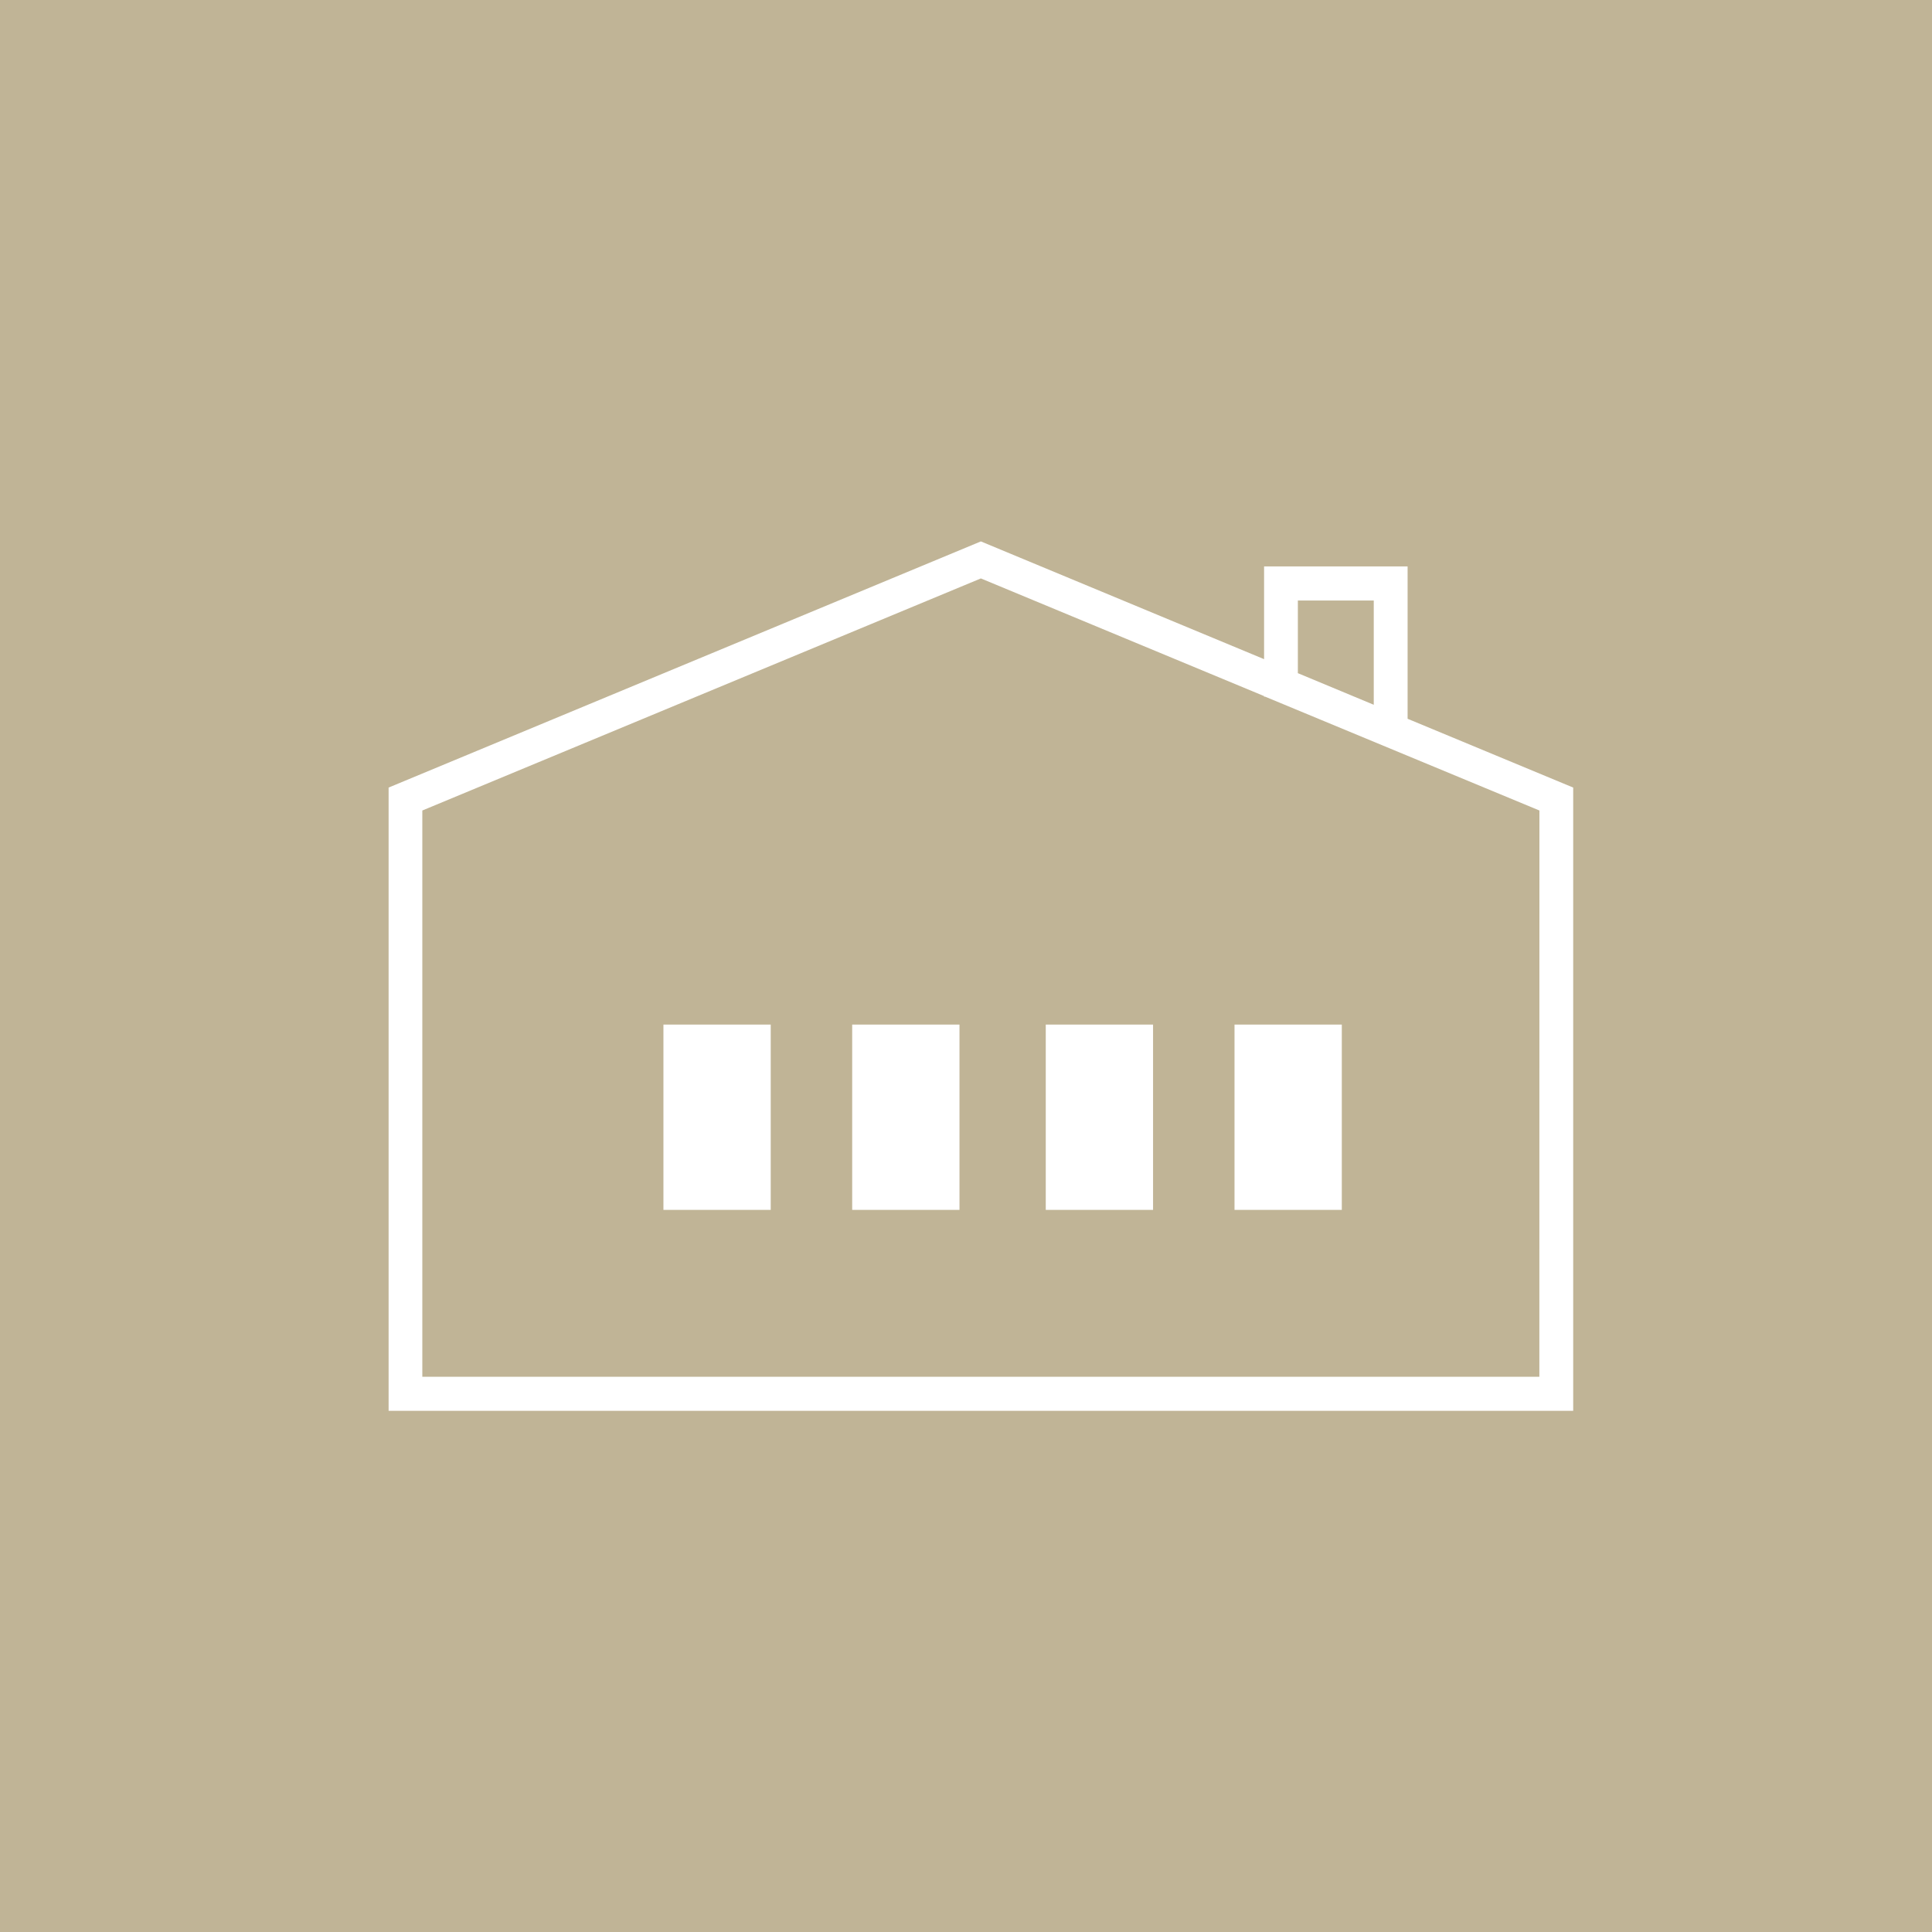 <svg xmlns="http://www.w3.org/2000/svg" width="56" height="56" viewBox="0 0 56 56">
  <g id="役所_火葬_手続き_代行_" data-name="役所・火葬 手続き 代行 " transform="translate(0 0)">
    <rect id="長方形_2436" data-name="長方形 2436" width="56" height="56" transform="translate(0 0)" fill="#c0b496"/>
    <path id="パス_12303" data-name="パス 12303" d="M40.8,21.041V16.624h-4.16v2.689L28.431,15.9,11.264,23.035V41.1H45.6V23.035Zm-3.181-3.427h2.2v3.021l-2.2-.916Zm7,22.5H12.241V23.7l16.19-6.727,8.208,3.41V20.4h.031l7.951,3.3Z" transform="translate(0 -0.207)" fill="#fff"/>
    <rect id="長方形_2437" data-name="長方形 2437" width="3.11" height="5.371" transform="translate(19.23 29.698)" fill="#fff"/>
    <rect id="長方形_2438" data-name="長方形 2438" width="3.11" height="5.371" transform="translate(24.701 29.698)" fill="#fff"/>
    <rect id="長方形_2439" data-name="長方形 2439" width="3.11" height="5.371" transform="translate(30.312 29.698)" fill="#fff"/>
    <rect id="長方形_2440" data-name="長方形 2440" width="3.11" height="5.371" transform="translate(35.783 29.698)" fill="#fff"/>
  </g>
</svg>
